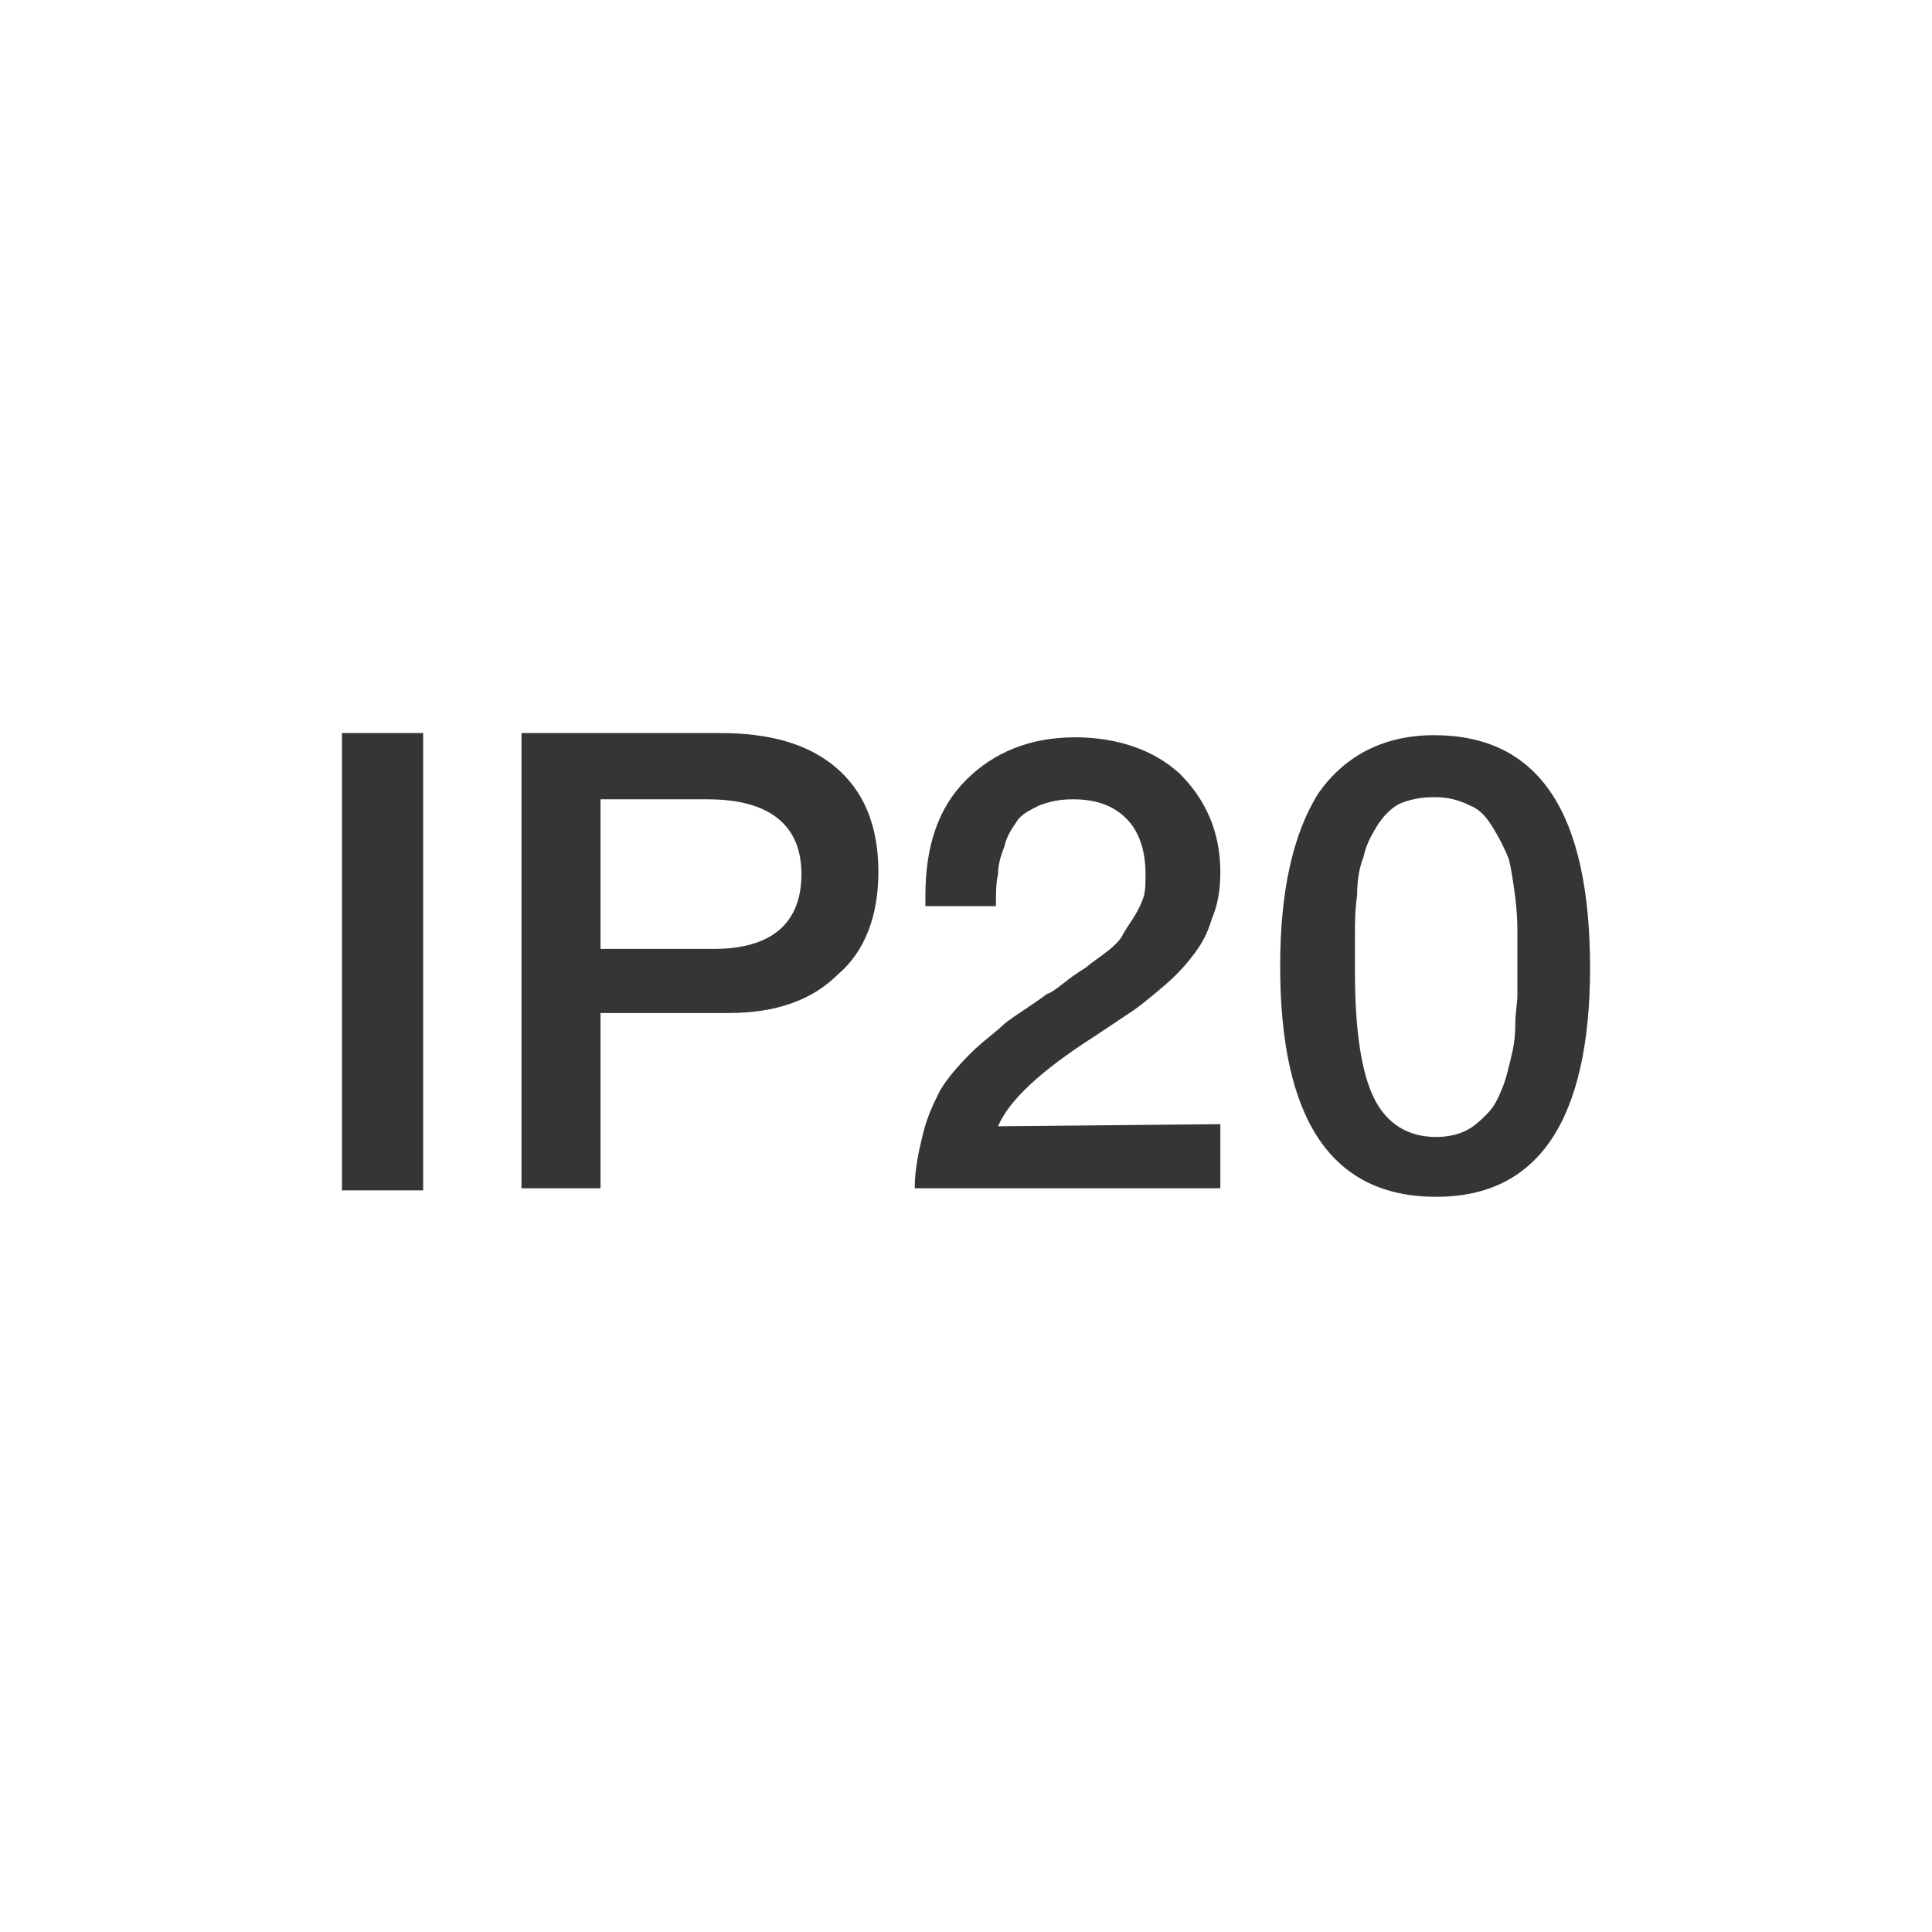 <?xml version="1.0" encoding="utf-8"?> <svg xmlns="http://www.w3.org/2000/svg" xmlns:xlink="http://www.w3.org/1999/xlink" version="1.1" id="Слой_1" x="0px" y="0px" viewBox="0 0 90.4 90.4" style="enable-background:new 0 0 90.4 90.4;" xml:space="preserve"> <style type="text/css"> .st0{fill:#373437;} </style> <g> <path class="st0" d="M19.8,34.3v21.4H16V34.3H19.8z"></path> <path class="st0" d="M24.4,34.3h9.3c2.3,0,4.1,0.5,5.4,1.6c1.3,1.1,2,2.7,2,4.9c0,2-0.6,3.7-1.9,4.8c-1.2,1.2-2.9,1.8-5.1,1.8h-6 v8.2h-3.7V34.3z M28.1,37.4v7h5.3c2.7,0,4.1-1.2,4.1-3.5s-1.5-3.5-4.4-3.5H28.1z"></path> <path class="st0" d="M57.1,52.6v3H42.8c0-0.9,0.2-1.8,0.4-2.6s0.5-1.4,0.8-2c0.3-0.5,0.8-1.1,1.4-1.7c0.6-0.6,1.2-1,1.6-1.4 c0.5-0.4,1.2-0.8,2-1.4c0.1,0,0.4-0.2,0.9-0.6c0.5-0.4,0.9-0.6,1-0.7c0.1-0.1,0.4-0.3,0.8-0.6s0.7-0.6,0.8-0.8s0.3-0.5,0.5-0.8 s0.4-0.7,0.5-1s0.1-0.7,0.1-1.1c0-1.1-0.3-2-0.9-2.6c-0.6-0.6-1.4-0.9-2.5-0.9c-0.6,0-1.1,0.1-1.6,0.3c-0.4,0.2-0.8,0.4-1,0.7 s-0.5,0.7-0.6,1.2c-0.2,0.5-0.3,0.9-0.3,1.3c-0.1,0.4-0.1,0.9-0.1,1.5h-3.3v-0.5c0-2.3,0.6-4.1,1.9-5.4c1.3-1.3,3-2,5.1-2 c2,0,3.7,0.6,4.9,1.7c1.2,1.2,1.9,2.7,1.9,4.6c0,0.8-0.1,1.5-0.4,2.2c-0.2,0.7-0.5,1.2-0.8,1.6c-0.3,0.4-0.7,0.9-1.4,1.5 s-1.2,1-1.5,1.2s-0.9,0.6-1.8,1.2c-2.5,1.6-4,3-4.5,4.2L57.1,52.6C57.1,52.7,57.1,52.6,57.1,52.6z"></path> <path class="st0" d="M67.1,34.4c4.9,0,7.3,3.6,7.3,10.9c0,3.5-0.6,6.2-1.8,8c-1.2,1.8-3,2.7-5.4,2.7c-4.9,0-7.3-3.6-7.3-10.8 c0-3.5,0.6-6.2,1.8-8.1C62.9,35.4,64.7,34.4,67.1,34.4z M67.1,37.3c-0.6,0-1.1,0.1-1.6,0.3c-0.4,0.2-0.8,0.6-1.1,1.1 c-0.3,0.5-0.5,0.9-0.6,1.4c-0.2,0.5-0.3,1.1-0.3,1.8c-0.1,0.7-0.1,1.3-0.1,1.8s0,1.1,0,1.8c0,2.7,0.3,4.7,0.9,5.9s1.6,1.8,2.9,1.8 c0.5,0,1-0.1,1.4-0.3s0.7-0.5,1-0.8s0.5-0.7,0.7-1.2s0.3-1,0.4-1.4s0.2-0.9,0.2-1.5s0.1-1.1,0.1-1.4c0-0.3,0-0.8,0-1.3 c0-0.7,0-1.2,0-1.6c0-0.4,0-0.9-0.1-1.7s-0.2-1.4-0.3-1.8c-0.2-0.5-0.4-0.9-0.7-1.4c-0.3-0.5-0.6-0.9-1.1-1.1 C68.2,37.4,67.7,37.3,67.1,37.3z"></path> </g> </svg> 